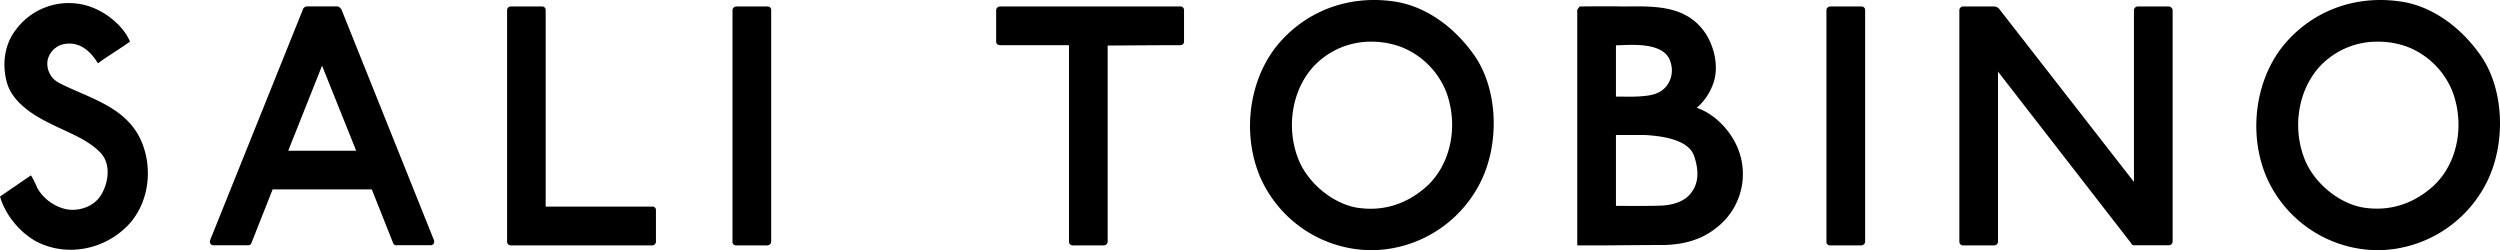 <svg xmlns="http://www.w3.org/2000/svg" viewBox="0 0 917 91.77"><g id="Layer_2" data-name="Layer 2"><g id="Layer_1-2" data-name="Layer 1"><path d="M29.23,33.9c-2.59-1.13-5.05-2.2-7.36-3.4a7.9,7.9,0,0,1-4.41-8.4,7.75,7.75,0,0,1,5.47-5.81C29,14.84,33,18.78,35.35,22.34l.57.88.85-.61c1.69-1.22,3.59-2.46,5.43-3.65,1.63-1.07,3.32-2.17,4.81-3.22l.68-.49-.36-.76c-2.68-5.64-9.45-10.93-16.1-12.6A24.09,24.09,0,0,0,6,10.67C1.83,15.85.55,23.21,2.55,30.36c1.82,6.45,8.33,11,13.45,13.71,2.26,1.23,4.62,2.32,6.9,3.38,5.31,2.45,10.32,4.77,14,8.61,3.83,4.06,3,10.88.13,15.52s-8.74,6-12.93,5.12a16.34,16.34,0,0,1-10.24-7.43c-.2-.35-.44-.89-.7-1.47a23.49,23.49,0,0,0-1.26-2.57l-.54-.91L0,72.09l.23.71C2.56,80.07,8.88,87,15.59,89.62a27.5,27.5,0,0,0,10.25,2,29.43,29.43,0,0,0,21.05-8.93h0C54,75.33,56.18,63.5,52.42,53.22,48.43,42.27,38.67,38,29.23,33.9Z"/><path d="M125.24,3.46a2.45,2.45,0,0,0-1.09-1l-.22-.11H112.68l-.2,0a1.72,1.72,0,0,0-1.43,1.25L77.11,88a1.57,1.57,0,0,0,.11,1.44,1.29,1.29,0,0,0,1.1.53H91a1.22,1.22,0,0,0,1.25-.9L100,69.47h36.37L144.14,89a1.26,1.26,0,0,0,1.46.95h12.33a1.29,1.29,0,0,0,1.1-.53,1.56,1.56,0,0,0,.08-1.49Zm5.41,51.82H105.72L118.13,24.1Z"/><path d="M239.21,75.77H200.15v-72a1.28,1.28,0,0,0-1.39-1.39H187.48A1.37,1.37,0,0,0,186,3.77v84.8A1.33,1.33,0,0,0,187.35,90h51.73a1.41,1.41,0,0,0,1.52-1.52V77.16A1.27,1.27,0,0,0,239.21,75.77Z"/><path d="M281.48,2.38H270.2a1.41,1.41,0,0,0-1.52,1.52V88.57A1.27,1.27,0,0,0,270.07,90h11.28a1.42,1.42,0,0,0,1.52-1.52V3.77A1.28,1.28,0,0,0,281.48,2.38Z"/><path d="M432.91,2.38h-66a1.42,1.42,0,0,0-1.52,1.52V15.18c0,.64.27,1.39,1.52,1.39H392.1v72A1.35,1.35,0,0,0,393.49,90h11.28a1.41,1.41,0,0,0,1.52-1.52V16.7c3.9,0,18.3-.13,26.49-.13,1.25,0,1.52-.75,1.52-1.39V3.77A1.28,1.28,0,0,0,432.91,2.38Z"/><path d="M511.62.58c-16.17-2.45-31.48,2.92-42,14.72C458.32,28,455.26,48.39,462.19,64.84a44.78,44.78,0,0,0,40.93,26.93h.32a45.1,45.1,0,0,0,39.39-24.53c7.5-14.57,6.57-34.8-2.14-47.06C533.06,9.36,522.46,2.22,511.62.58ZM476,57.75c-4.3-11.58-1.93-25,5.89-33.46a28.73,28.73,0,0,1,21.27-9,31,31,0,0,1,10.71,1.91h0a29.33,29.33,0,0,1,16.51,16.27c4.76,12.45,1.83,26.82-7.13,34.94-7.48,6.69-16.47,9.34-26,7.68C488.17,74.28,479.21,66.58,476,57.75Z"/><path d="M622.35,39.55a20.31,20.31,0,0,0,5.55-7.61c3-6.55,1-14.58-2.28-19.65-6.81-10.2-18.18-10.06-29.19-9.92h-1.18c-5.4-.12-15.24,0-15.34,0h-.49l-.88,1.18V90h11.25c.13,0,13.29-.13,19.57-.13,8.18,0,14.65-2,19.8-6A24.89,24.89,0,0,0,638.6,58C636.66,49.7,629.76,42,622.35,39.55ZM620.83,70c-2,3.18-5.57,4.94-10.74,5.38-4.61.2-9.75.17-14.29.14h-3.07v-26h10.51c10.43.54,16.54,3.11,18.14,7.63C623.19,62.42,623,66.74,620.83,70Zm-28.1-34.54V16.61c.61,0,1.34,0,2.17-.06,5.63-.21,16.1-.61,17.9,6.41a9.39,9.39,0,0,1-1.5,8.58c-2.72,3.4-6.73,3.63-11,3.88l-.53,0c-.94.1-4.86,0-6.75,0Z"/><path d="M682.74,2.38H671.46a1.41,1.41,0,0,0-1.52,1.52V88.57A1.27,1.27,0,0,0,671.33,90h11.28a1.42,1.42,0,0,0,1.52-1.52V3.77A1.28,1.28,0,0,0,682.74,2.38Z"/><path d="M795.4,2.38H784.25a1.42,1.42,0,0,0-1.52,1.52V66.73L733.32,3.3a2.42,2.42,0,0,0-1.84-.92H720.2a1.41,1.41,0,0,0-1.51,1.52V88.57A1.36,1.36,0,0,0,720.2,90h11.15a1.41,1.41,0,0,0,1.52-1.52V26.27L781.7,89.21a1.27,1.27,0,0,0,1.39.75H795.4a1.41,1.41,0,0,0,1.52-1.52V3.9A1.47,1.47,0,0,0,795.4,2.38Z"/><path d="M909.79,20.18c-7.63-10.82-18.22-18-29.06-19.6-16.17-2.44-31.48,2.92-42,14.72C827.42,28,824.37,48.39,831.3,64.84a44.77,44.77,0,0,0,40.92,26.93h.33a45.12,45.12,0,0,0,39.39-24.53C919.44,52.67,918.51,32.44,909.79,20.18Zm-64.7,37.57c-4.3-11.58-1.93-25,5.89-33.46a28.73,28.73,0,0,1,21.27-9A31,31,0,0,1,883,17.16h0a29.27,29.27,0,0,1,16.51,16.27c4.77,12.45,1.84,26.82-7.12,34.94-7.49,6.69-16.48,9.34-26,7.68C857.27,74.28,848.32,66.58,845.09,57.75Z"/></g></g></svg>